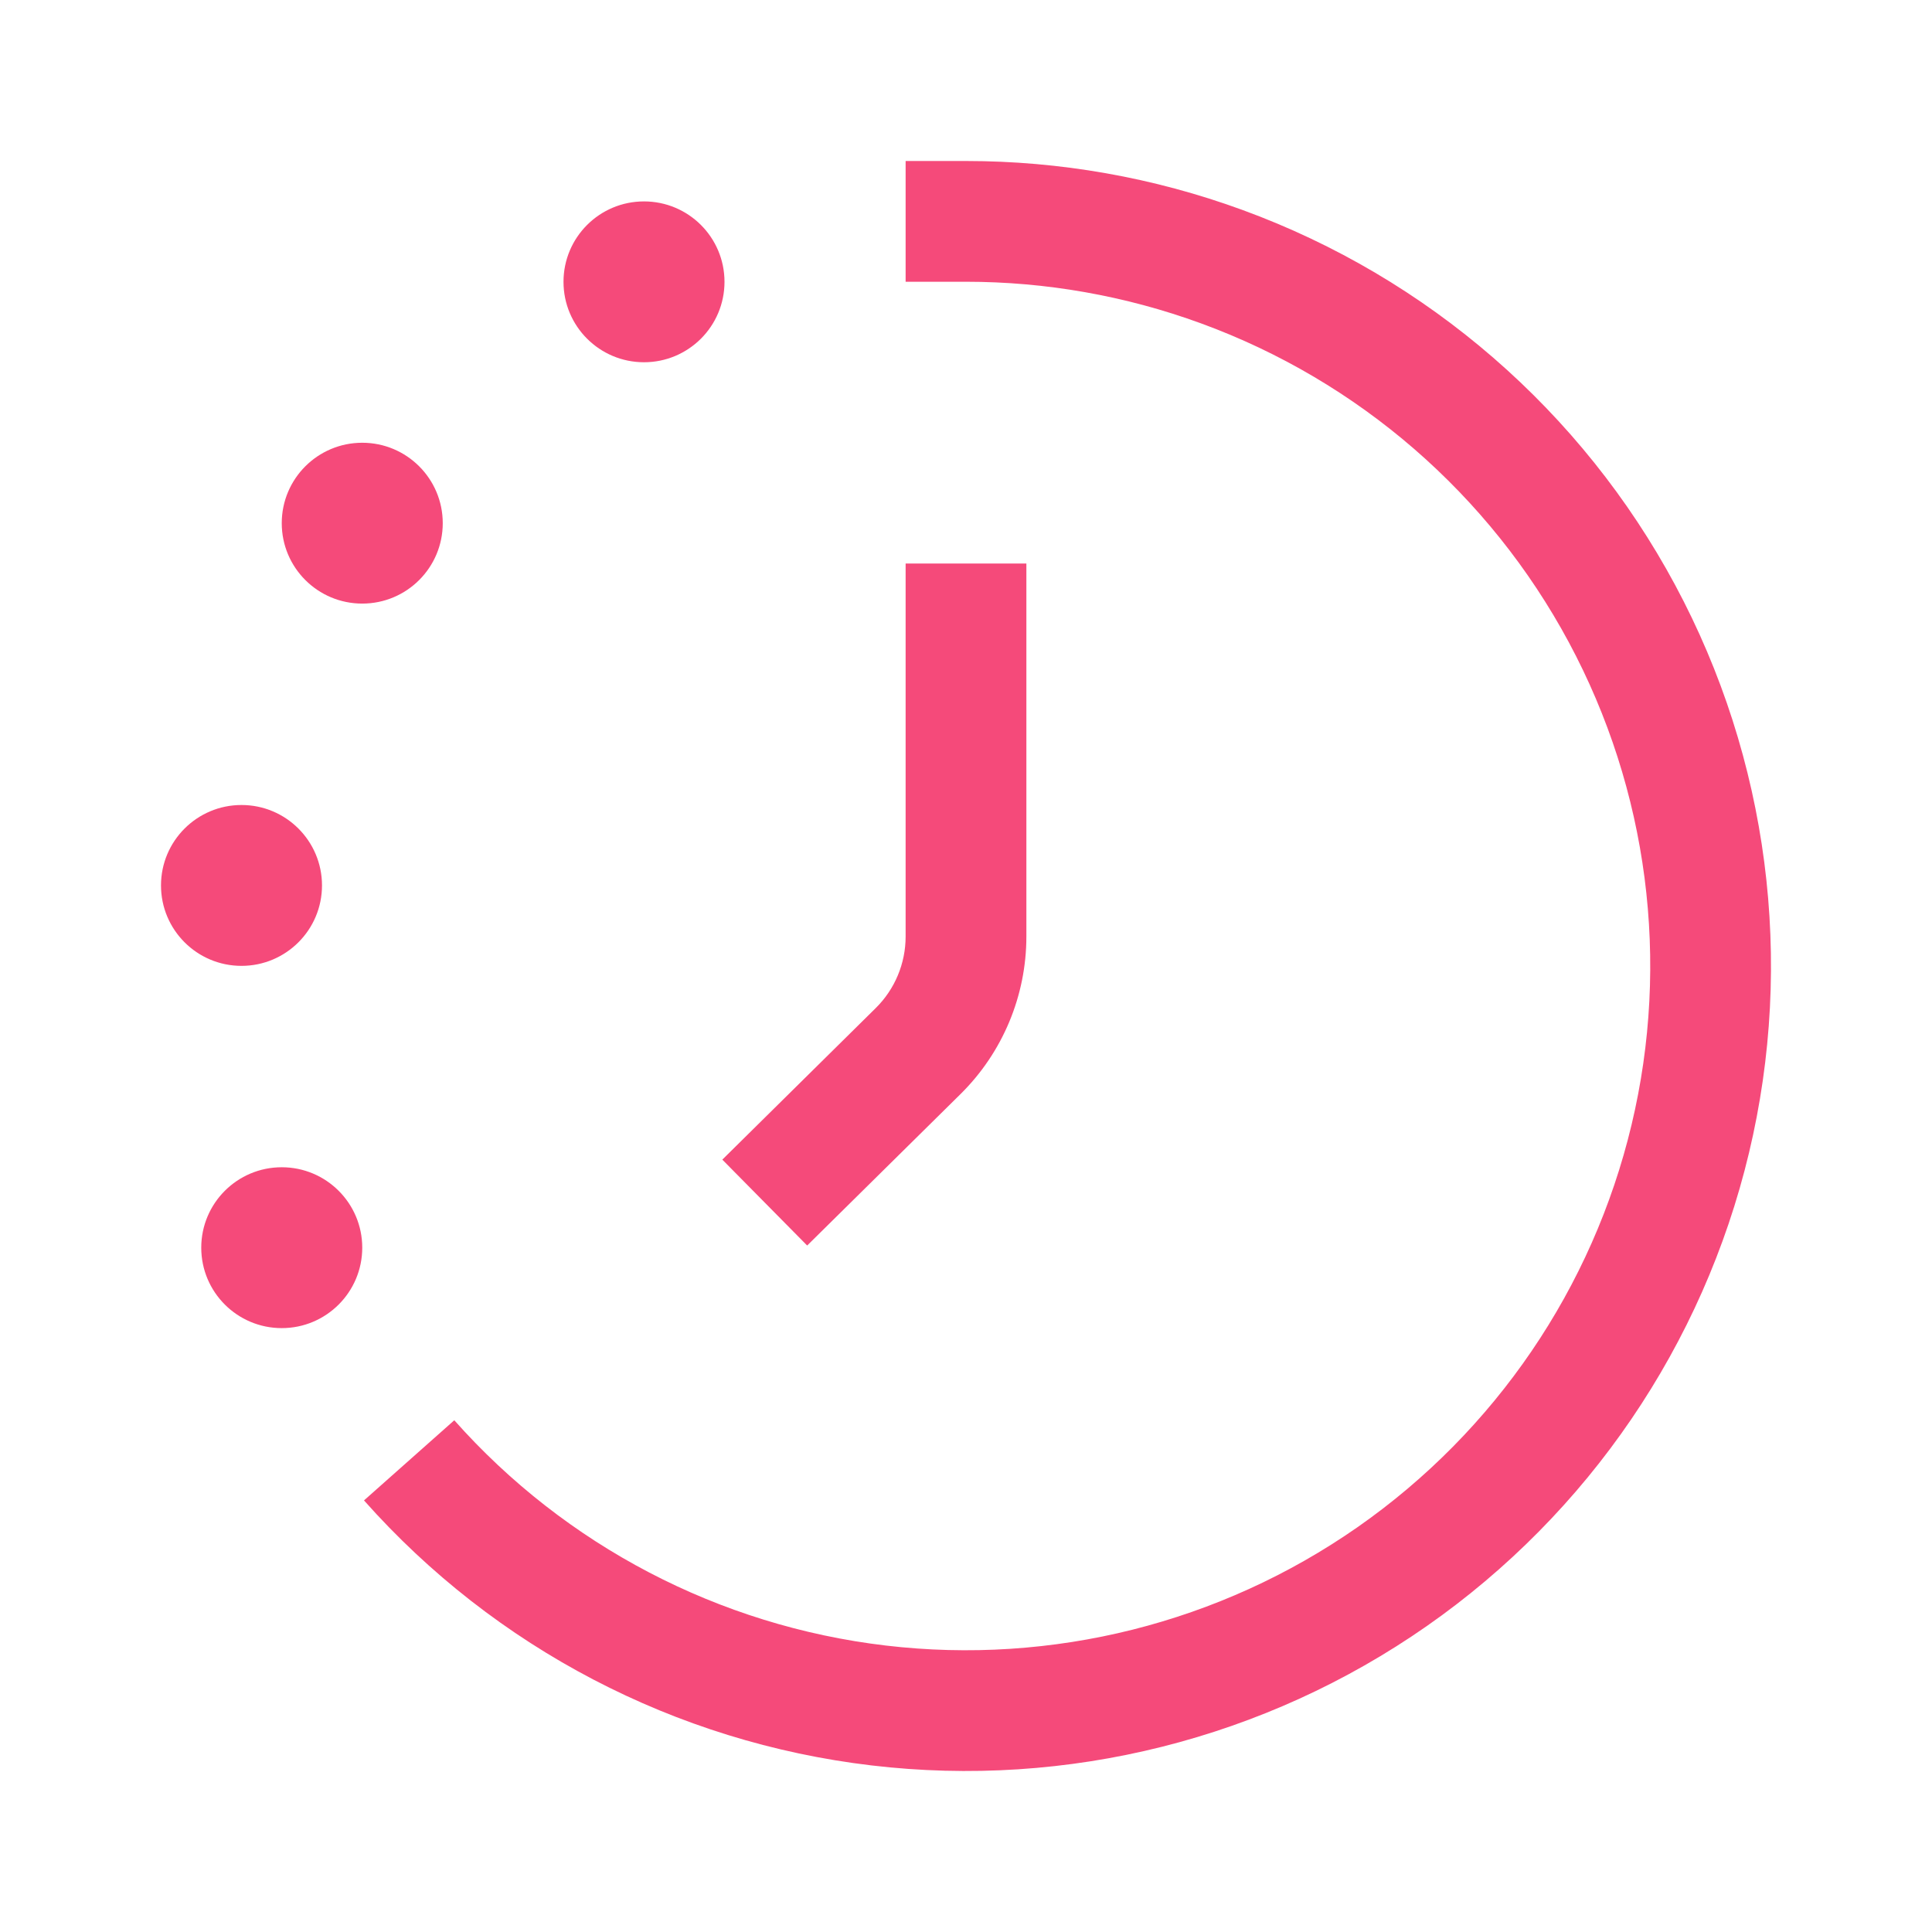 <?xml version="1.0" encoding="UTF-8"?> <svg xmlns="http://www.w3.org/2000/svg" width="72" height="72" viewBox="0 0 72 72" fill="none"><path fill-rule="evenodd" clip-rule="evenodd" d="M36 6H33.75V10.5H36C38.966 10.5 41.933 11.017 44.764 12.053C50.633 14.201 55.508 18.429 58.465 23.935C61.422 29.441 62.254 35.841 60.803 41.919C59.353 47.998 55.72 53.332 50.596 56.91C45.471 60.487 39.212 62.057 33.006 61.324C26.799 60.59 21.079 57.602 16.93 52.929L13.565 55.916C18.445 61.414 25.176 64.929 32.477 65.792C39.779 66.656 47.143 64.808 53.172 60.599C59.2 56.391 63.474 50.115 65.18 42.964C66.887 35.812 65.908 28.283 62.43 21.806C58.951 15.329 53.215 10.354 46.31 7.827C42.98 6.608 39.489 6 36 6ZM38.25 21V34.901C38.25 37.107 37.367 39.221 35.798 40.771L30.081 46.417L26.919 43.216L32.635 37.569C33.349 36.865 33.75 35.904 33.75 34.901V21H38.25ZM27 10.503C27 12.158 25.657 13.5 24 13.5C22.343 13.5 21 12.158 21 10.503C21 8.847 22.343 7.506 24 7.506C25.657 7.506 27 8.847 27 10.503ZM13.5 22.494C15.157 22.494 16.5 21.153 16.5 19.497C16.5 17.842 15.157 16.5 13.5 16.5C11.843 16.5 10.5 17.842 10.5 19.497C10.5 21.153 11.843 22.494 13.5 22.494ZM12 32.997C12 34.653 10.657 35.995 9 35.995C7.343 35.995 6 34.653 6 32.997C6 31.342 7.343 30 9 30C10.657 30 12 31.342 12 32.997ZM10.5 49.495C12.157 49.495 13.5 48.153 13.5 46.497C13.5 44.842 12.157 43.5 10.5 43.5C8.843 43.5 7.5 44.842 7.5 46.497C7.5 48.153 8.843 49.495 10.5 49.495Z" fill="#F54A7A"></path></svg> 